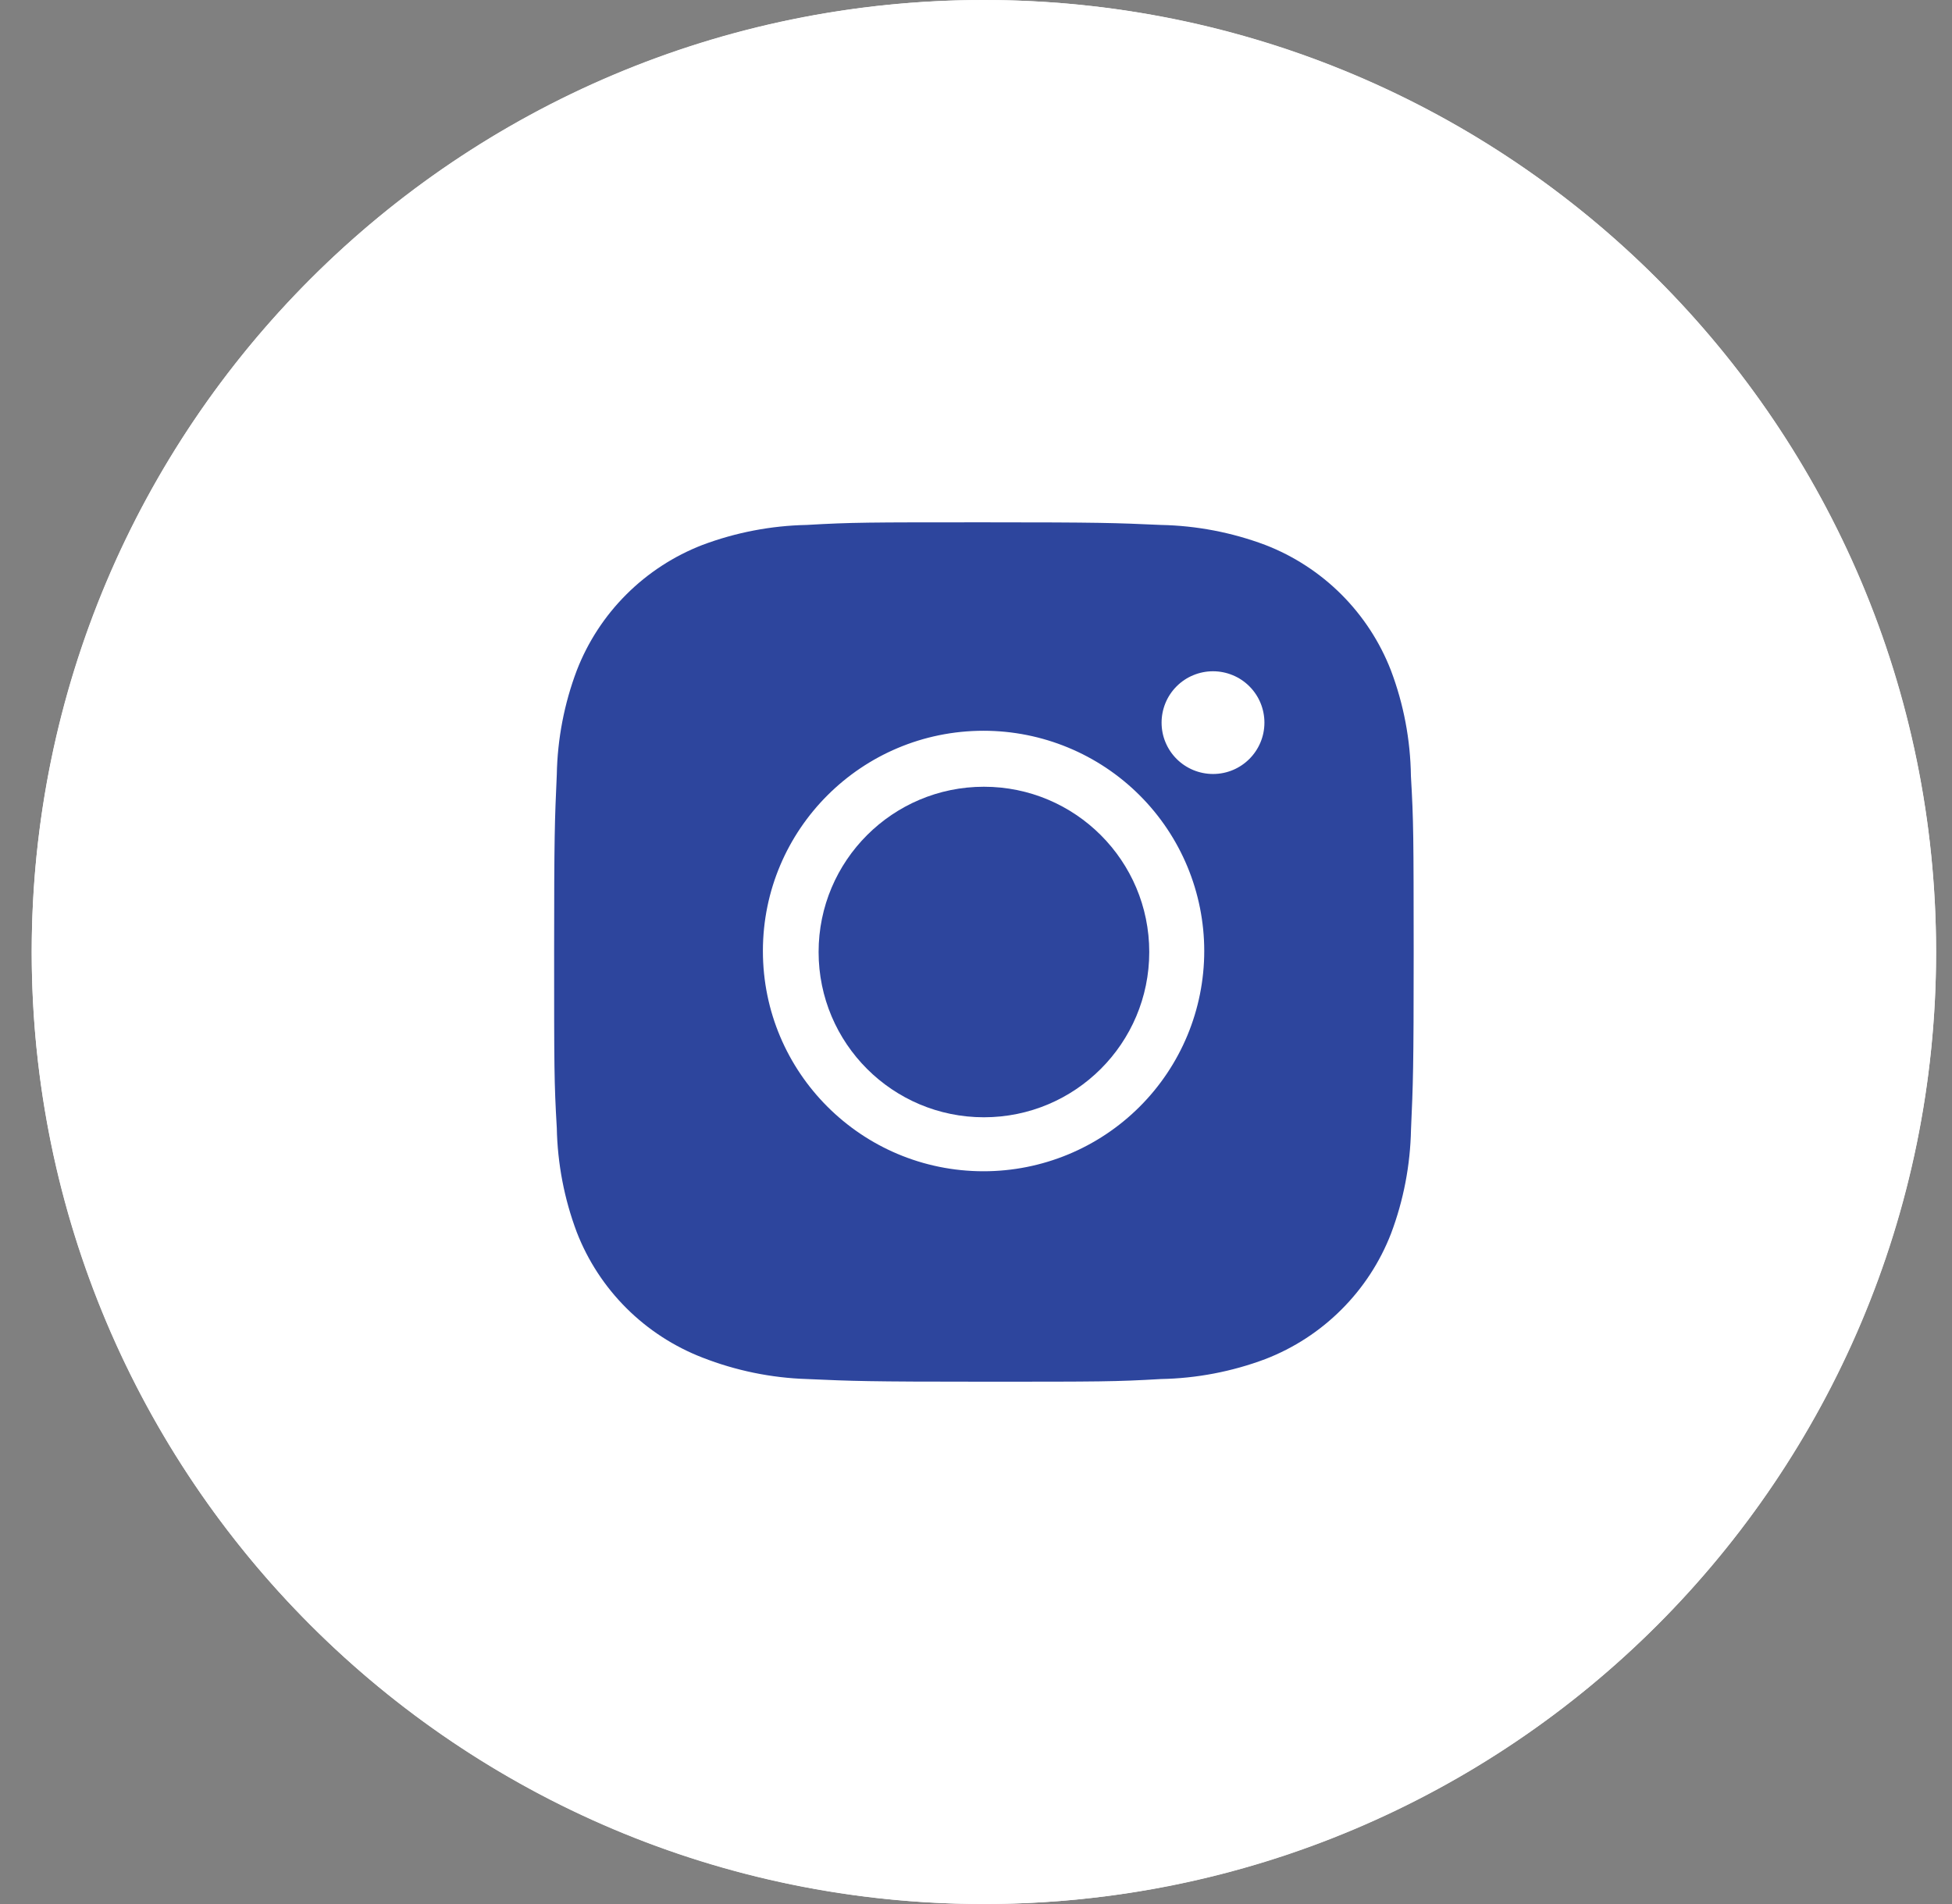 <svg width="41" height="40" viewBox="0 0 41 40" fill="none" xmlns="http://www.w3.org/2000/svg">
<rect x="0" y="0" width="41" height="40" fill="#808080" stroke="none"/>
<g clip-path="url(#clip0_779_1193)">
<path d="M0.666 20C0.666 8.954 9.62 0 20.666 0V0C31.712 0 40.666 8.954 40.666 20V20C40.666 31.046 31.712 40 20.666 40V40C9.62 40 0.666 31.046 0.666 20V20Z" fill="white"/>
<circle cx="20.666" cy="20" r="20" fill="white"/>
<path d="M29.635 16.302C29.625 15.543 29.483 14.793 29.215 14.084C28.983 13.485 28.628 12.942 28.174 12.488C27.719 12.034 27.175 11.68 26.575 11.448C25.874 11.185 25.133 11.043 24.384 11.028C23.419 10.985 23.113 10.973 20.665 10.973C18.217 10.973 17.903 10.973 16.945 11.028C16.197 11.043 15.456 11.185 14.755 11.448C14.155 11.68 13.611 12.034 13.156 12.488C12.702 12.941 12.347 13.485 12.115 14.084C11.851 14.783 11.709 15.523 11.695 16.271C11.652 17.235 11.639 17.54 11.639 19.984C11.639 22.428 11.639 22.741 11.695 23.697C11.71 24.446 11.851 25.185 12.115 25.887C12.347 26.485 12.702 27.028 13.157 27.482C13.612 27.935 14.156 28.289 14.756 28.521C15.455 28.794 16.196 28.947 16.946 28.971C17.912 29.014 18.218 29.027 20.666 29.027C23.114 29.027 23.428 29.027 24.386 28.971C25.135 28.957 25.876 28.815 26.577 28.552C27.177 28.32 27.721 27.966 28.175 27.512C28.63 27.058 28.985 26.515 29.217 25.916C29.481 25.216 29.622 24.477 29.637 23.727C29.68 22.765 29.693 22.459 29.693 20.014C29.691 17.57 29.691 17.259 29.635 16.302V16.302ZM20.659 24.606C18.098 24.606 16.024 22.535 16.024 19.979C16.024 17.423 18.098 15.352 20.659 15.352C21.888 15.352 23.067 15.839 23.936 16.707C24.806 17.575 25.294 18.752 25.294 19.979C25.294 21.206 24.806 22.383 23.936 23.251C23.067 24.119 21.888 24.606 20.659 24.606V24.606ZM25.479 16.26C25.337 16.26 25.196 16.232 25.065 16.178C24.933 16.123 24.814 16.044 24.714 15.944C24.614 15.844 24.534 15.725 24.48 15.594C24.425 15.463 24.398 15.322 24.398 15.181C24.398 15.039 24.426 14.899 24.48 14.768C24.534 14.637 24.614 14.518 24.714 14.418C24.814 14.318 24.933 14.238 25.065 14.184C25.196 14.13 25.336 14.102 25.478 14.102C25.62 14.102 25.76 14.13 25.891 14.184C26.023 14.238 26.142 14.318 26.242 14.418C26.342 14.518 26.422 14.637 26.476 14.768C26.53 14.899 26.558 15.039 26.558 15.181C26.558 15.777 26.075 16.26 25.479 16.26Z" fill="#2D459D"/>
<path d="M20.666 23.472C22.584 23.472 24.139 21.918 24.139 20C24.139 18.083 22.584 16.528 20.666 16.528C18.749 16.528 17.194 18.083 17.194 20C17.194 21.918 18.749 23.472 20.666 23.472Z" fill="#2D459D"/>
</g>
<defs>
<clipPath id="clip0_779_1193">
<path d="M0.666 20C0.666 8.954 9.62 0 20.666 0V0C31.712 0 40.666 8.954 40.666 20V20C40.666 31.046 31.712 40 20.666 40V40C9.62 40 0.666 31.046 0.666 20V20Z" fill="white"/>
</clipPath>
</defs>
</svg>
